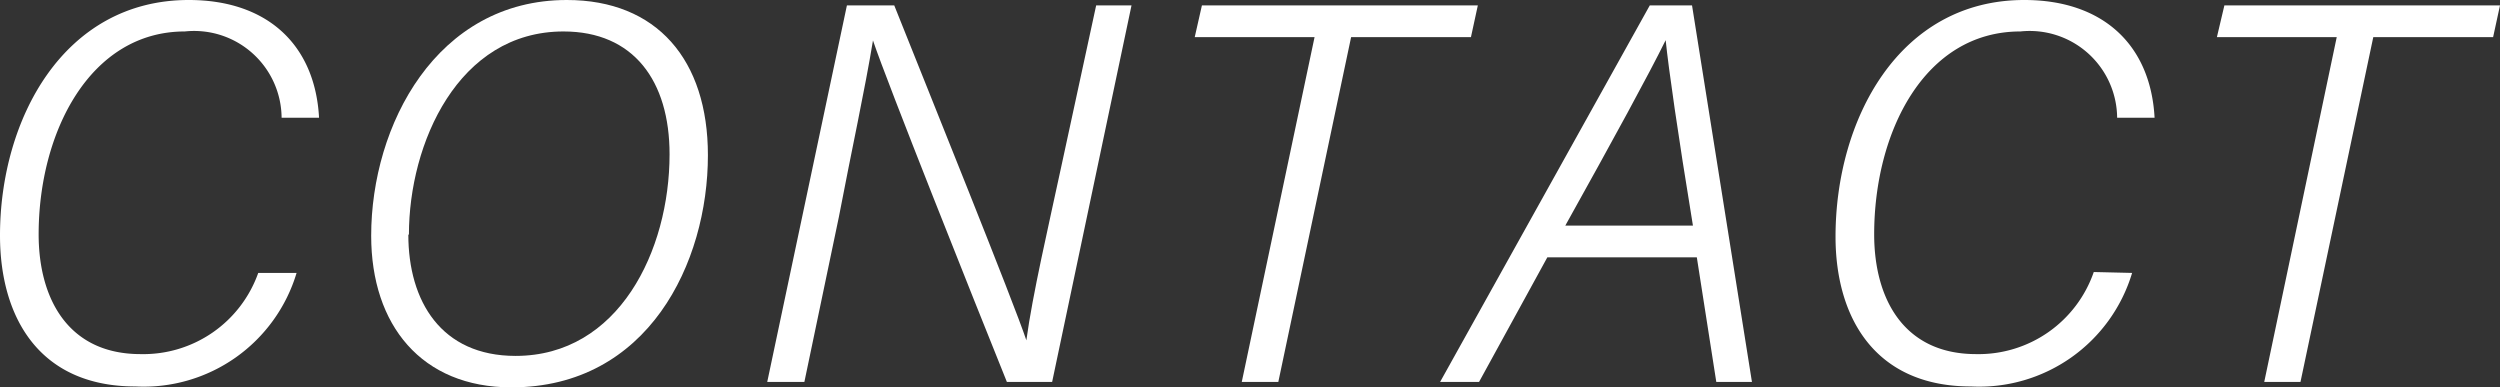 <svg xmlns="http://www.w3.org/2000/svg" viewBox="0 0 83.45 12.93"><rect x="0" y="0" width="83.45" height="12.93" fill="#333333" stroke="none"/><defs><style>.cls-1{fill:#fff;}</style></defs><g id="Layer_2" data-name="Layer 2"><g id="header"><path class="cls-1" d="M9.9,9.11A5.33,5.33,0,0,1,4.52,12.9C1.3,12.9,0,10.58,0,7.86,0,4,2.11,0,6.3,0c2.64,0,4.22,1.51,4.35,3.93H9.4A2.92,2.92,0,0,0,6.17,1.05C3,1.05,1.29,4.42,1.29,7.82c0,2.17,1,4,3.4,4A4.07,4.07,0,0,0,8.62,9.11Z"/><path class="cls-1" d="M23.63,5.18c0,3.6-2,7.75-6.56,7.75-3,0-4.68-2.08-4.68-5.06C12.39,4.18,14.57,0,18.92,0,21.93,0,23.63,2,23.63,5.18Zm-10,2.65c0,2.23,1.1,4.05,3.58,4.05,3.44,0,5.14-3.51,5.14-6.73,0-2.45-1.2-4.1-3.54-4.1C15.29,1.05,13.65,4.79,13.65,7.83Z"/><path class="cls-1" d="M25.61,12.75,28.27.18h1.58c1.15,2.88,4,9.94,4.41,11.18h0c.21-1.55.73-3.77,1.17-5.82L36.59.18h1.18L35.12,12.75H33.61c-1.1-2.73-4-10-4.47-11.4h0C28.87,3,28.43,5,28,7.25l-1.15,5.5Z"/><path class="cls-1" d="M43.88,1.24h-4L40.12.18h9.21L49.1,1.24h-4L42.67,12.75H41.45Z"/><path class="cls-1" d="M51.65,8.59l-2.28,4.16h-1.3l7-12.57h1.41l2,12.57H57.29l-.65-4.16Zm4.86-1.06C56,4.42,55.7,2.31,55.6,1.34h0c-.54,1.1-1.74,3.3-3.35,6.19Z"/><path class="cls-1" d="M71.17,9.11a5.33,5.33,0,0,1-5.38,3.79c-3.22,0-4.52-2.32-4.52-5C61.27,4,63.38,0,67.57,0c2.64,0,4.22,1.51,4.35,3.93H70.67a2.92,2.92,0,0,0-3.23-2.88c-3.21,0-4.88,3.37-4.88,6.77,0,2.17,1,4,3.4,4a4.07,4.07,0,0,0,3.93-2.74Z"/><path class="cls-1" d="M78,1.24H74L74.25.18h9.2l-.23,1.06h-4L76.79,12.75H75.58Z"/></g></g></svg>